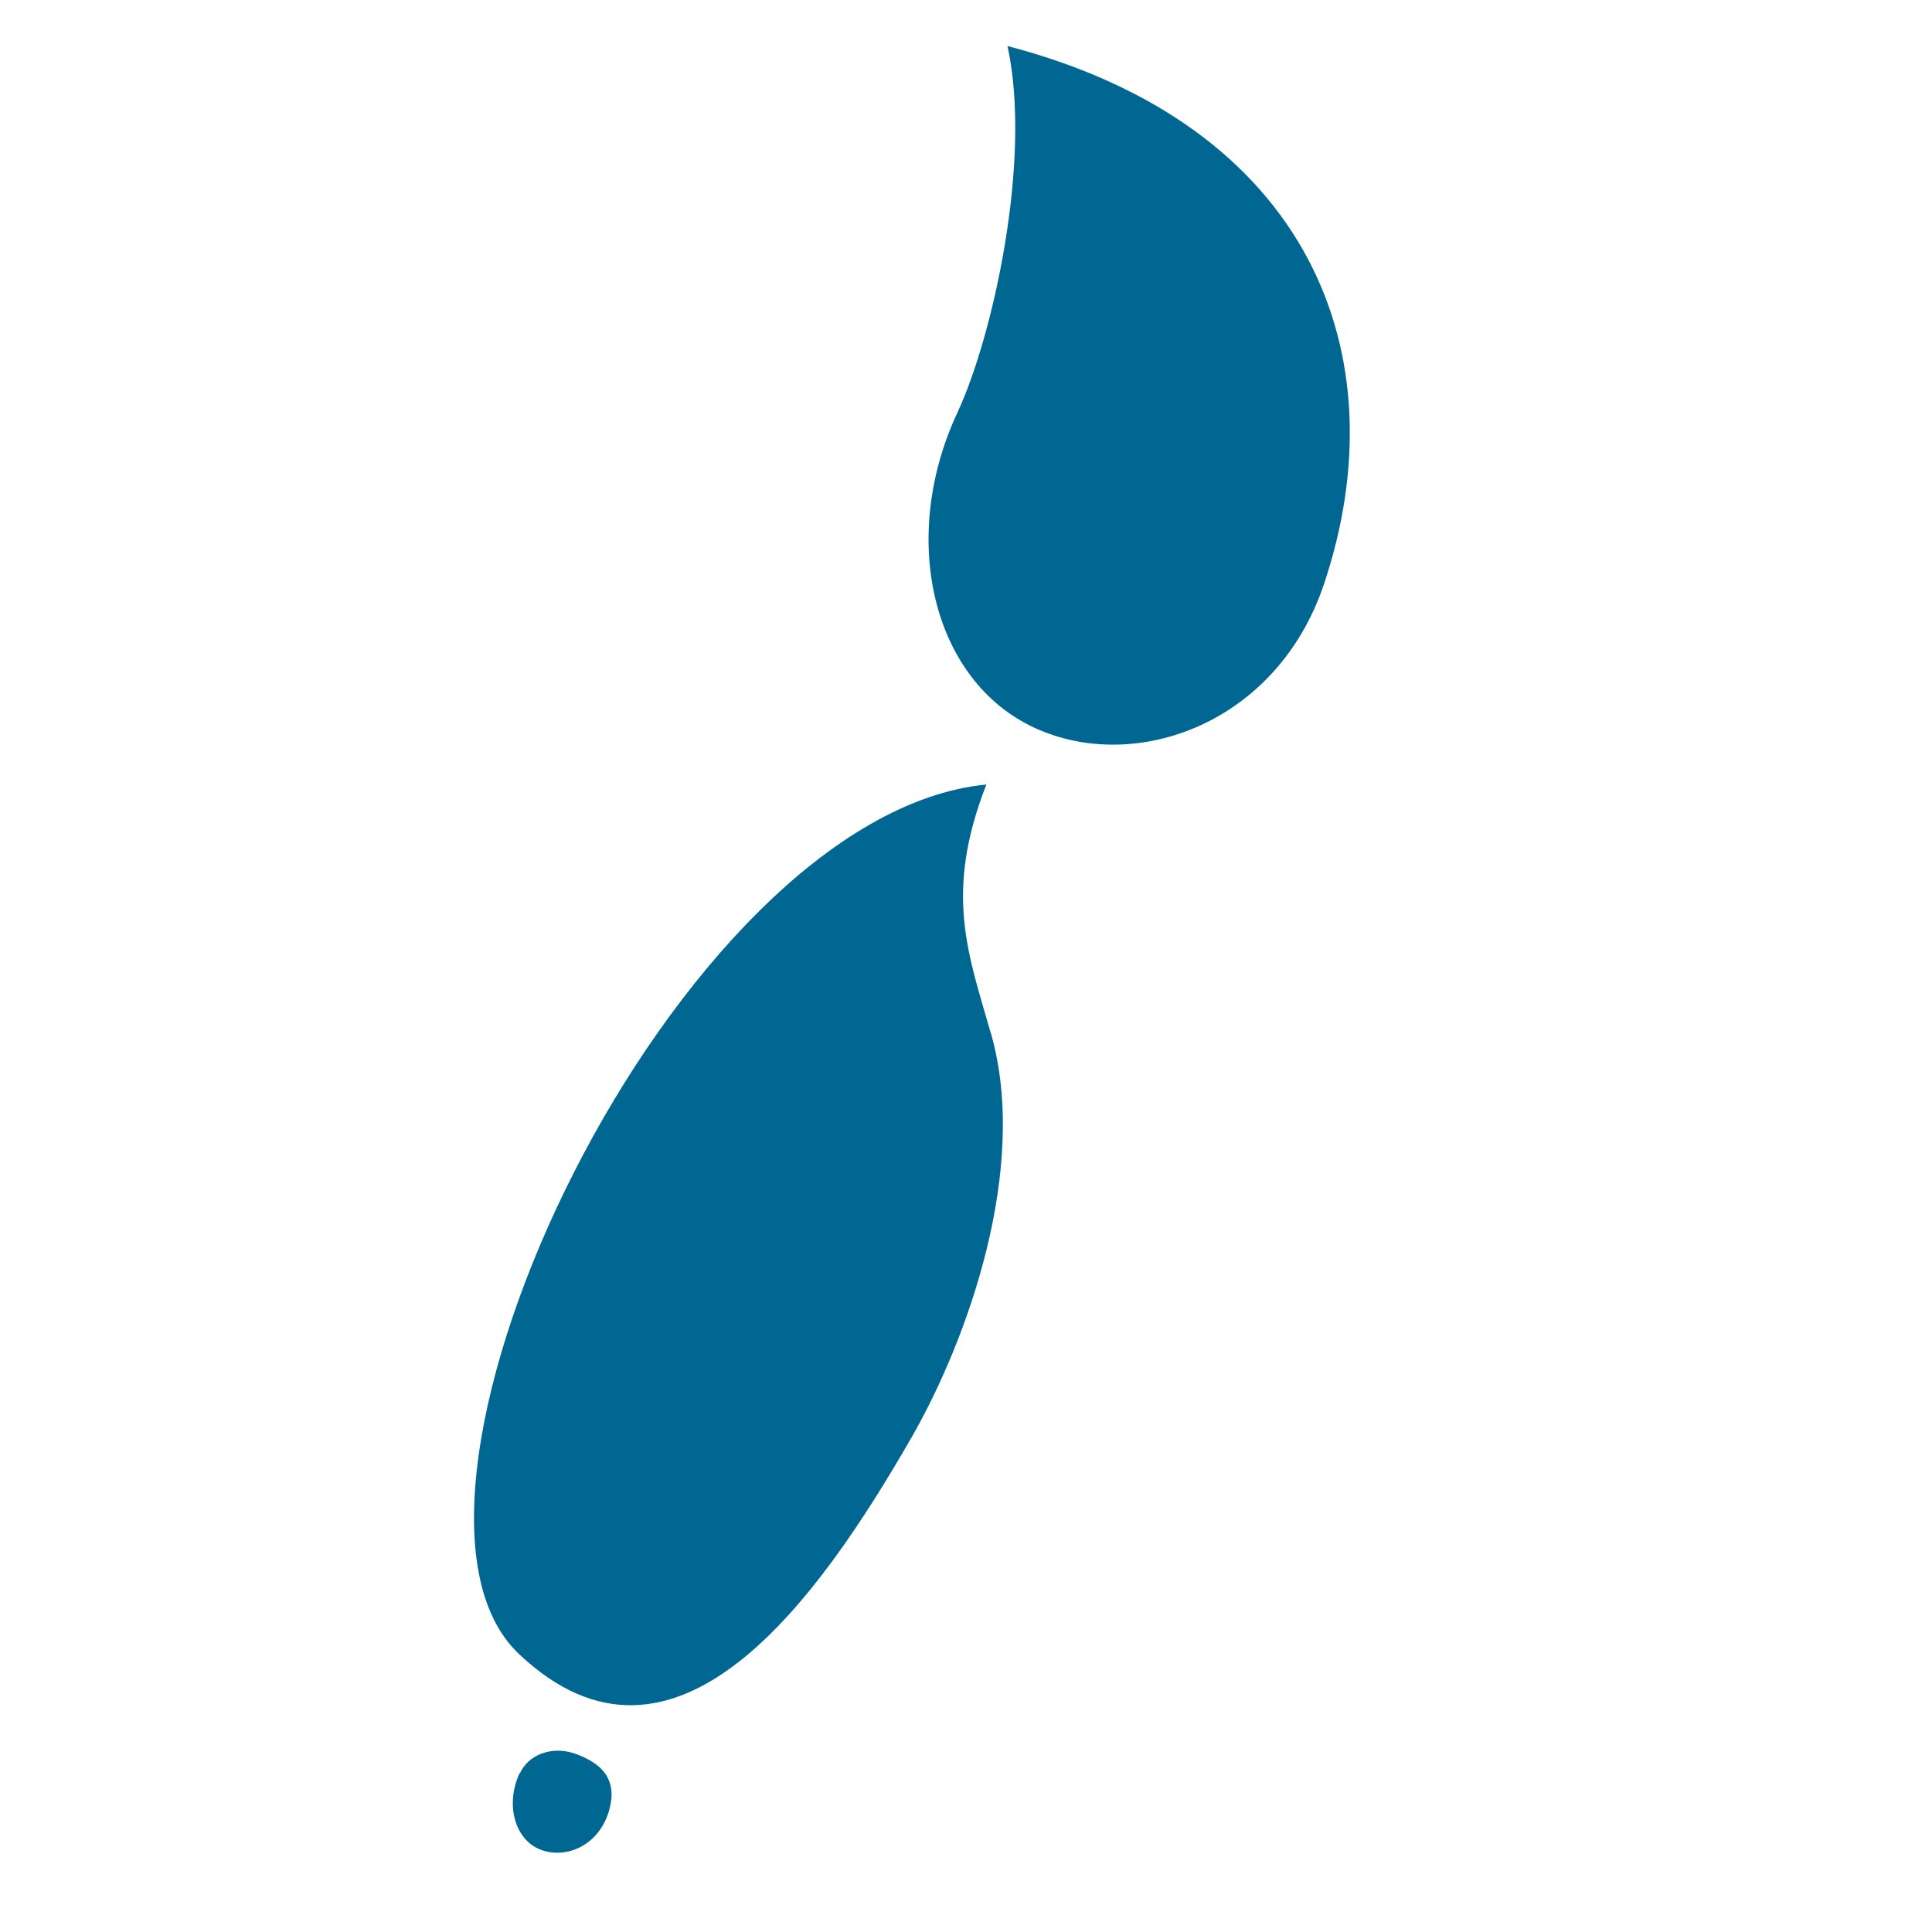 <svg xmlns="http://www.w3.org/2000/svg" id="Layer_1" viewBox="0 0 512 512"><defs><style>      .st0 {        fill: #006793;      }    </style></defs><path class="st0" d="M253.7,109.4c9.3-19.9,19.9-66.9,13.3-97.2,80,20.9,104.2,81.8,83.9,142.5-12.4,37.1-50.1,50.6-76.9,38.1-26.8-12.5-35.9-49.9-20.3-83.4"></path><path class="st0" d="M262.6,273.9c-6-21.1-12.5-37.1-1.2-66-82.3,8.1-167.7,188.9-123.9,230.4,41.3,39.1,79.3-14.2,104.2-57.6,14.7-25.7,31.1-71.2,20.9-106.9"></path><path class="st0" d="M137.8,469.9c2.2-4.8,8.2-7.2,14.2-5.3,8.2,2.8,12,7.6,9.1,16.2-3.1,8.9-12,12.1-18.5,9.1-6.4-3-8.6-12-4.9-20"></path></svg>